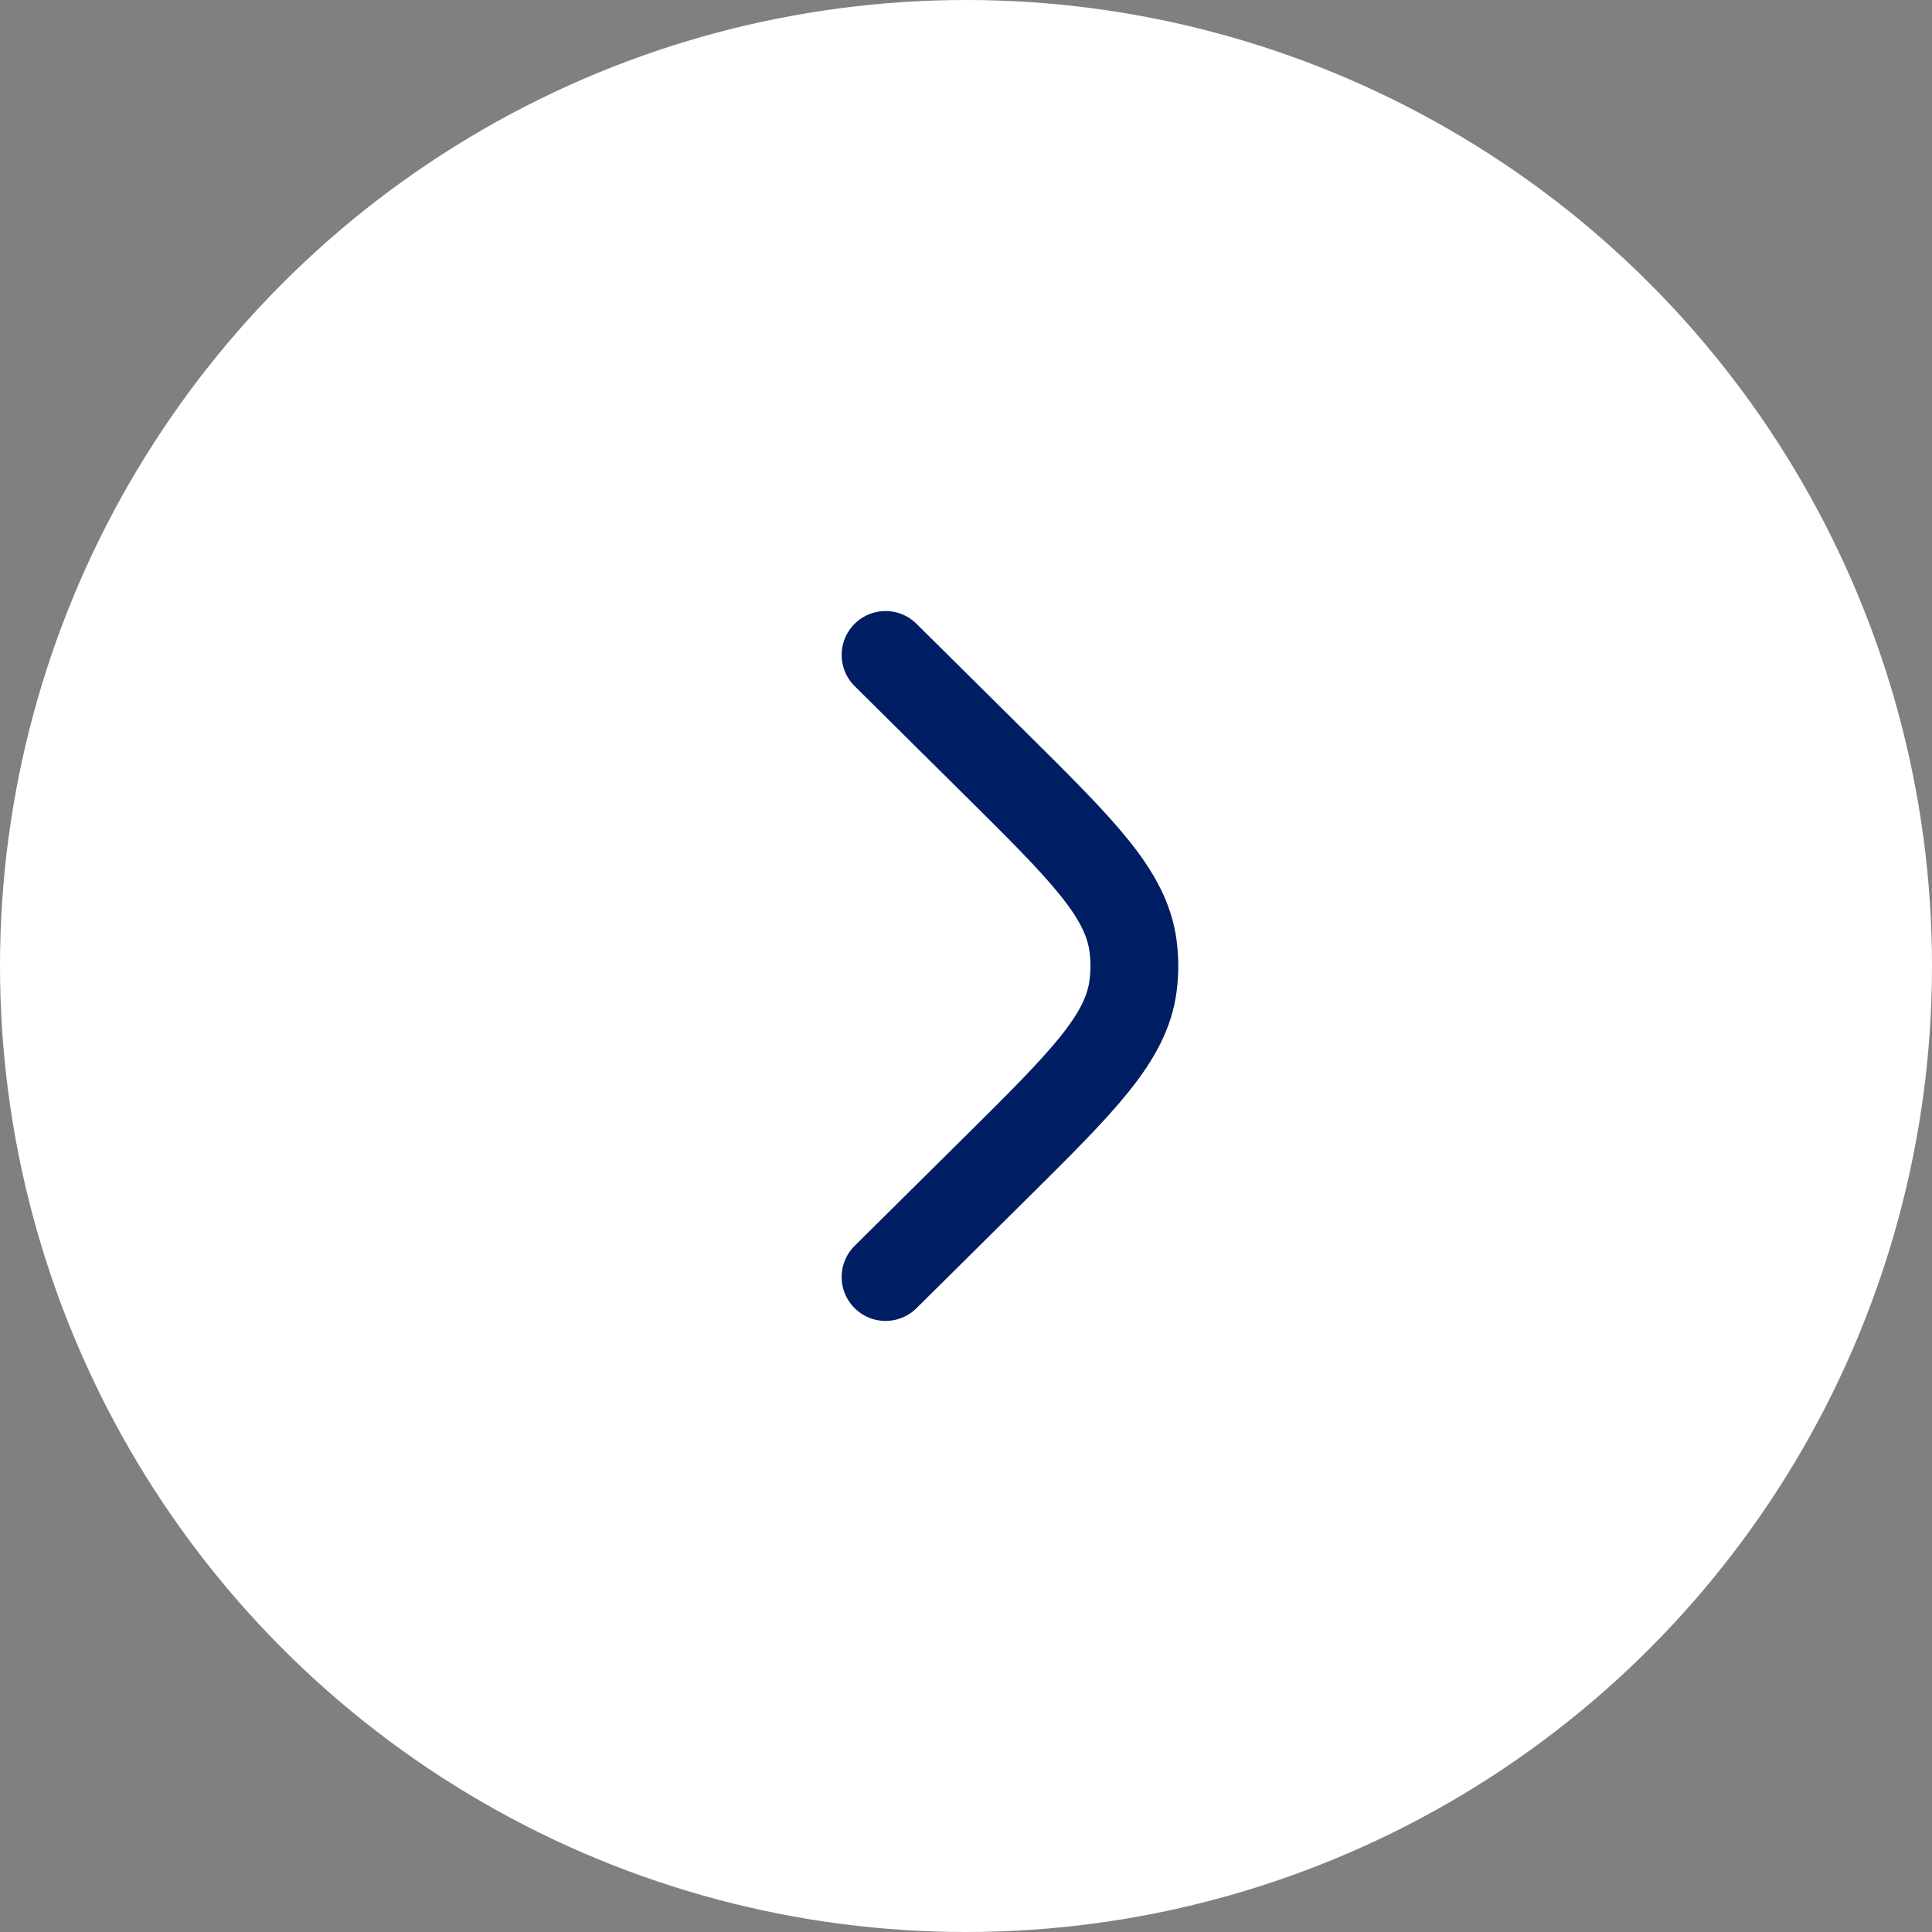 <?xml version="1.0" encoding="UTF-8"?> <svg xmlns="http://www.w3.org/2000/svg" width="44" height="44" viewBox="0 0 44 44" fill="none"><rect x="0" y="0" width="44" height="44" fill="#808080" stroke="none"/><circle cx="22" cy="22" r="22" fill="white"></circle><path d="M20.168 14.916L22.666 17.392C24.657 19.366 25.653 20.353 25.806 21.556C25.844 21.851 25.844 22.149 25.806 22.444C25.653 23.647 24.657 24.634 22.666 26.608L20.168 29.083" stroke="#001E64" stroke-width="2" stroke-linecap="round"></path></svg> 